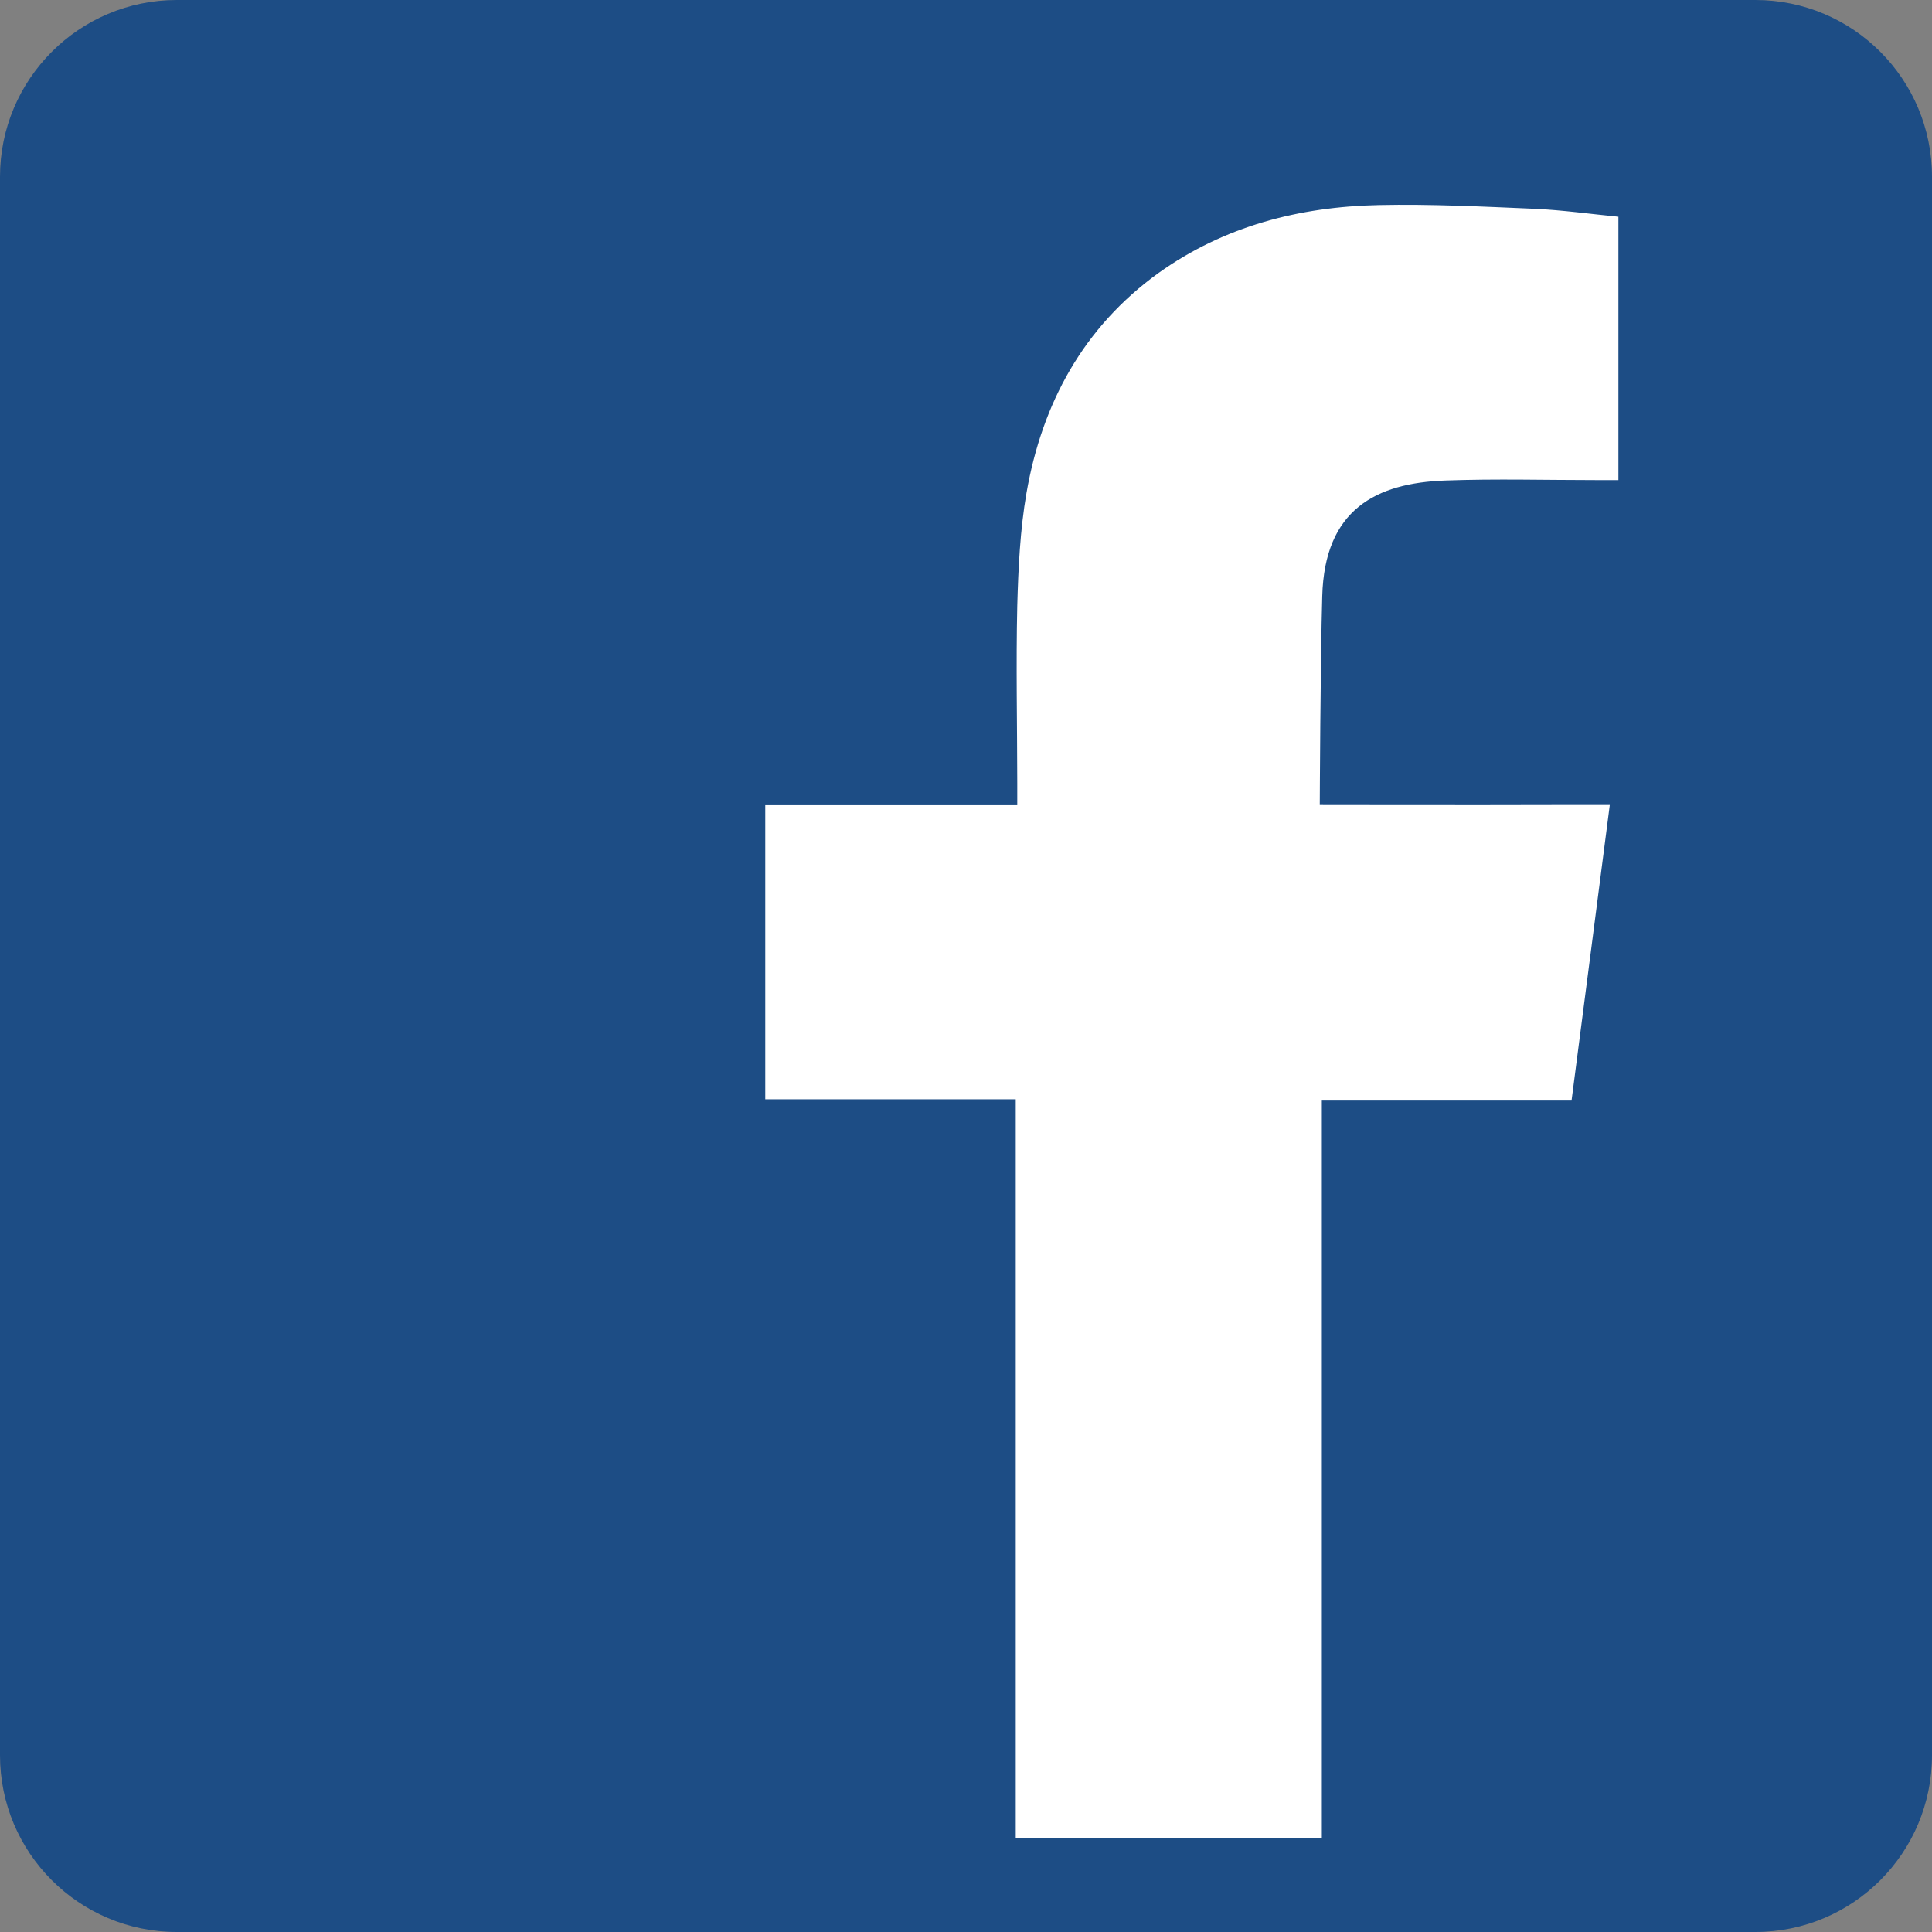 <?xml version="1.0" encoding="utf-8"?>
<!-- Generator: Adobe Illustrator 16.0.0, SVG Export Plug-In . SVG Version: 6.00 Build 0)  -->
<!DOCTYPE svg PUBLIC "-//W3C//DTD SVG 1.1//EN" "http://www.w3.org/Graphics/SVG/1.1/DTD/svg11.dtd">
<svg version="1.1" id="圖層_1" xmlns="http://www.w3.org/2000/svg" xmlns:xlink="http://www.w3.org/1999/xlink" x="0px" y="0px"
	 width="28px" height="28px" viewBox="0 0 28 28" enable-background="new 0 0 28 28" xml:space="preserve">
<rect x="0" y="0" width="28" height="28" fill="#808080" stroke="none"/>
<g>
	<g>
		<path fill-rule="evenodd" clip-rule="evenodd" fill="#1D4D85" d="M28,25.438C28,26.854,26.855,28,25.439,28H2.562
			C1.148,28,0,26.854,0,25.438V2.562C0,1.147,1.148,0,2.562,0h22.878C26.855,0,28,1.147,28,2.562V25.438z"/>
		<g>
			<path fill-rule="evenodd" clip-rule="evenodd" fill="#FFFFFF" d="M20.947,6.964c0.736-0.027,1.468-0.006,2.203-0.006
				c0.091,0,0.18,0,0.305,0V3.141c-0.393-0.038-0.803-0.096-1.213-0.115c-0.754-0.032-1.507-0.07-2.26-0.054
				c-1.15,0.024-2.238,0.304-3.191,0.984c-1.088,0.785-1.687,1.885-1.914,3.186c-0.093,0.535-0.119,1.093-0.134,1.638
				c-0.019,0.856-0.001,1.711,0,2.566v0.324h-3.652v4.262h3.63v10.713h4.436V15.95h3.619c0.185-1.419,0.365-2.822,0.554-4.283
				c-0.29,0-0.549-0.001-0.813,0c-1.029,0.004-3.39,0-3.39,0s0.009-2.112,0.036-3.028C19.197,7.383,19.942,7,20.947,6.964z"/>
		</g>
	</g>
</g>
</svg>
